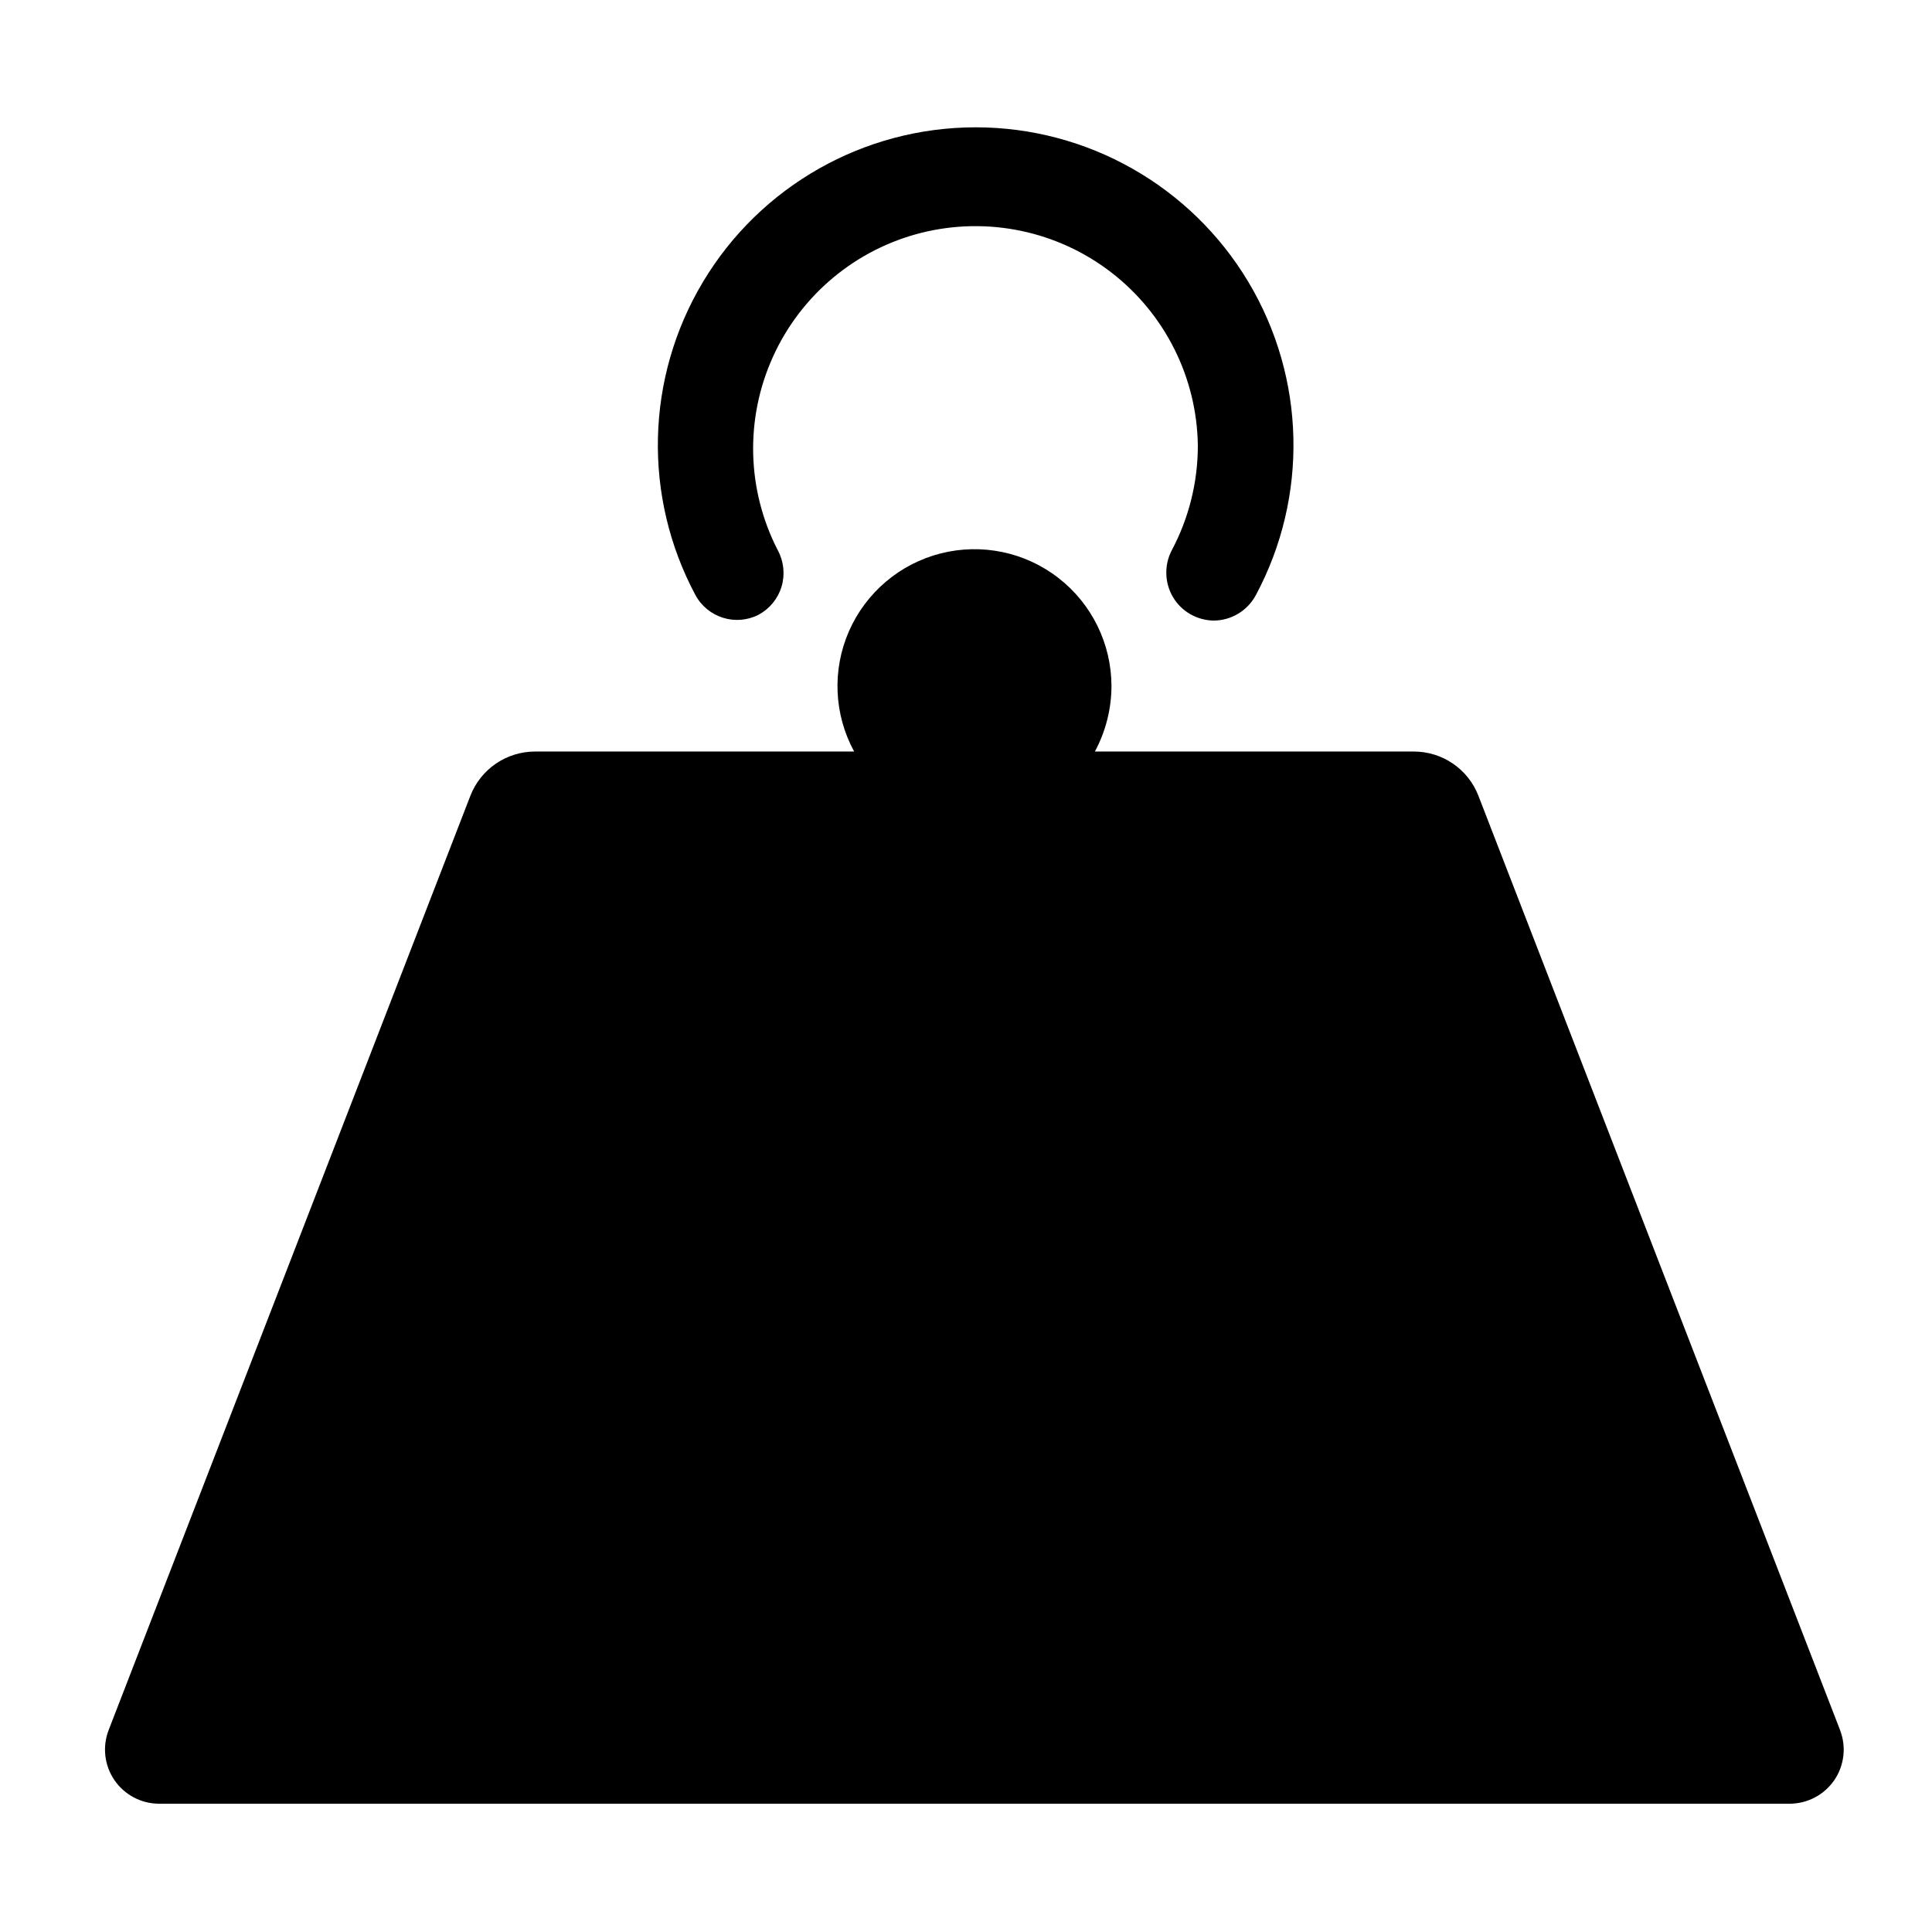 <?xml version="1.0" encoding="UTF-8"?>
<svg width="100pt" height="100pt" version="1.1" viewBox="0 0 100 100" xmlns="http://www.w3.org/2000/svg">
 <g>
  <path d="m39.262 31.82c0.574-0.309 1.004-0.832 1.191-1.457s0.117-1.301-0.191-1.875c-1.613-3.125-1.707-6.816-0.254-10.02 1.449-3.203 4.285-5.57 7.699-6.422 3.414-0.848 7.027-0.094 9.812 2.055 2.785 2.148 4.438 5.453 4.481 8.969 0 1.891-0.465 3.75-1.352 5.418-0.398 0.766-0.371 1.684 0.07 2.426 0.441 0.738 1.238 1.195 2.102 1.207 0.91-0.004 1.746-0.508 2.18-1.312 2.731-5.098 2.586-11.254-0.387-16.219-2.969-4.961-8.328-8-14.113-8s-11.145 3.039-14.113 8c-2.973 4.965-3.117 11.121-0.387 16.219 0.637 1.164 2.078 1.613 3.262 1.012z"/>
  <path d="m95.238 89.539-18.719-48.359c-0.535-1.375-1.863-2.281-3.34-2.281h-16.508c0.559-1.039 0.855-2.203 0.859-3.387-0.004-2.188-1.016-4.254-2.742-5.594-1.727-1.344-3.977-1.812-6.098-1.273-2.121 0.539-3.871 2.027-4.75 4.031-0.875 2.004-0.777 4.301 0.27 6.223h-16.52c-1.477 0.004-2.801 0.906-3.34 2.281l-18.723 48.359c-0.336 0.863-0.227 1.836 0.297 2.602 0.523 0.762 1.387 1.219 2.312 1.219h84.391c0.926 0 1.793-0.457 2.316-1.219 0.52-0.766 0.633-1.738 0.293-2.602z"/>
 </g>
</svg>
